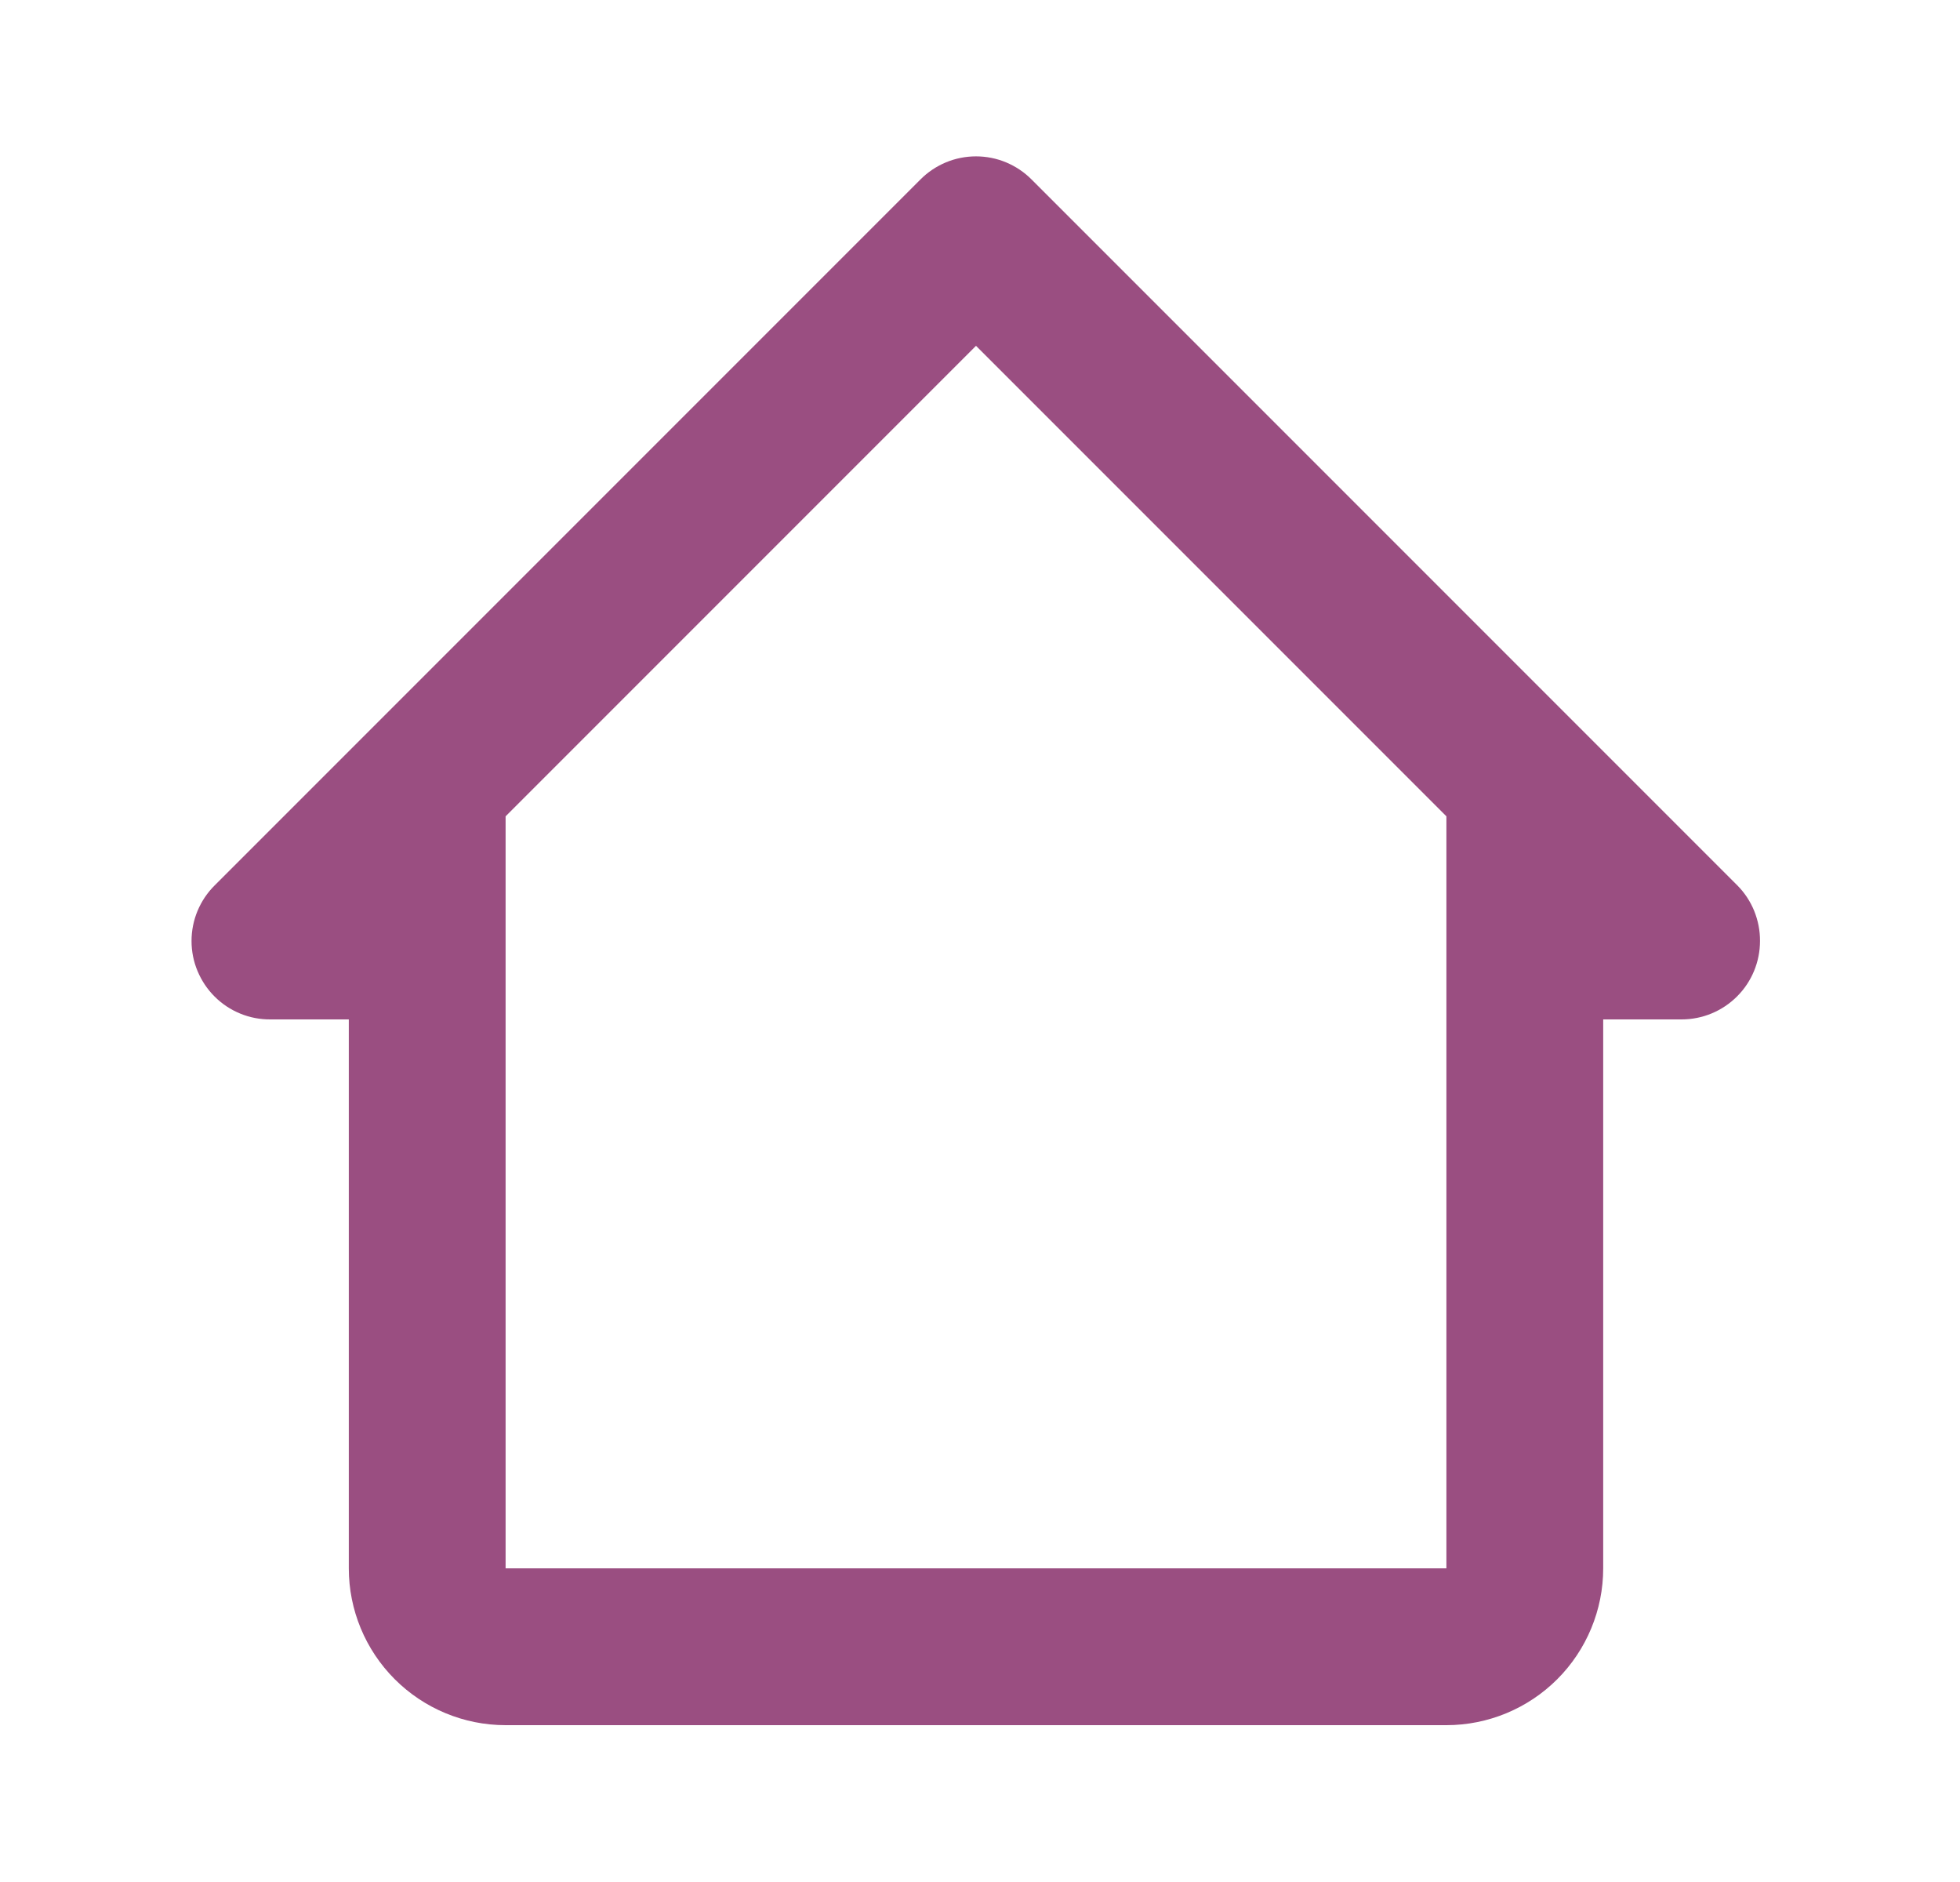 <?xml version="1.0" encoding="UTF-8"?> <svg xmlns="http://www.w3.org/2000/svg" width="25" height="24" viewBox="0 0 25 24" fill="none"><path d="M13.159 2.29C13.066 2.196 12.955 2.122 12.834 2.071C12.712 2.02 12.581 1.994 12.449 1.994C12.317 1.994 12.186 2.02 12.064 2.071C11.943 2.122 11.832 2.196 11.739 2.29L2.739 11.29C2.645 11.383 2.571 11.493 2.52 11.615C2.469 11.737 2.443 11.868 2.443 12C2.443 12.132 2.469 12.263 2.52 12.384C2.571 12.506 2.645 12.617 2.739 12.71C2.832 12.803 2.943 12.876 3.065 12.926C3.187 12.976 3.317 13.001 3.449 13H4.449V20C4.449 20.53 4.66 21.039 5.035 21.414C5.41 21.789 5.918 22 6.449 22H18.449C18.979 22 19.488 21.789 19.863 21.414C20.238 21.039 20.449 20.53 20.449 20V13H21.449C21.714 13 21.968 12.895 22.156 12.707C22.344 12.52 22.449 12.265 22.449 12C22.45 11.868 22.424 11.738 22.375 11.616C22.325 11.494 22.252 11.383 22.159 11.29L13.159 2.29ZM6.449 20V10.41L12.449 4.41L18.449 10.41V20H6.449Z" fill="#9A4E81"></path></svg> 